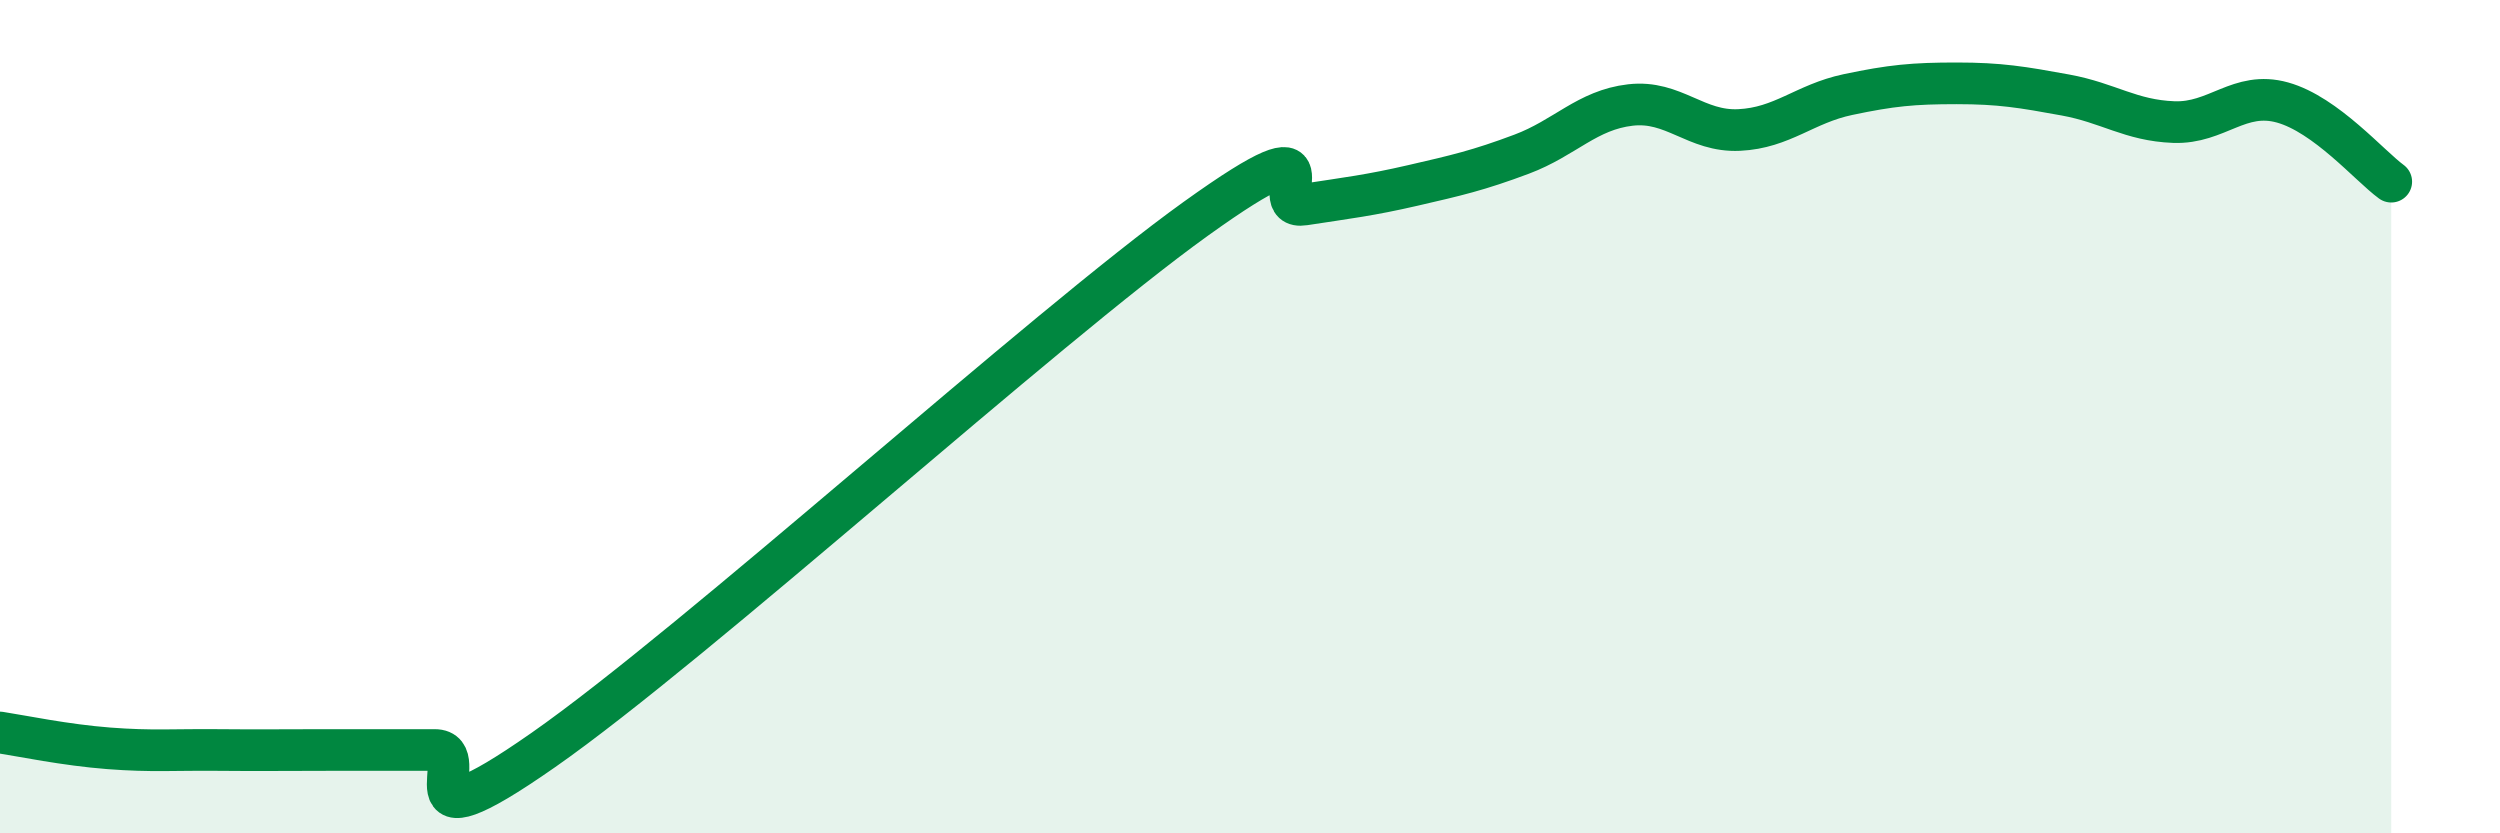 
    <svg width="60" height="20" viewBox="0 0 60 20" xmlns="http://www.w3.org/2000/svg">
      <path
        d="M 0,17.58 C 0.52,17.66 1.57,17.88 2.61,17.96 C 3.65,18.04 4.18,17.99 5.22,18 C 6.26,18.01 6.79,18 7.83,18 C 8.87,18 9.39,18 10.43,18 C 11.47,18 9.39,20.55 13.04,18 C 16.69,15.45 25.05,7.87 28.7,5.25 C 32.35,2.63 30.26,5.07 31.3,4.91 C 32.34,4.75 32.87,4.69 33.91,4.45 C 34.95,4.21 35.48,4.09 36.52,3.7 C 37.56,3.31 38.09,2.64 39.13,2.52 C 40.17,2.4 40.7,3.17 41.74,3.12 C 42.78,3.07 43.31,2.49 44.35,2.27 C 45.39,2.05 45.92,2 46.96,2 C 48,2 48.53,2.09 49.57,2.28 C 50.61,2.47 51.13,2.89 52.17,2.93 C 53.21,2.97 53.74,2.17 54.78,2.46 C 55.82,2.75 56.87,3.98 57.39,4.36L57.39 20L0 20Z"
        fill="#008740"
        opacity="0.1"
        stroke-linecap="round"
        stroke-linejoin="round"
      />
      <path
        d="M 0,17.58 C 0.52,17.66 1.57,17.88 2.61,17.96 C 3.65,18.04 4.18,17.99 5.22,18 C 6.26,18.01 6.79,18 7.83,18 C 8.87,18 9.39,18 10.43,18 C 11.47,18 9.39,20.55 13.04,18 C 16.69,15.45 25.05,7.87 28.7,5.25 C 32.35,2.63 30.26,5.07 31.3,4.91 C 32.34,4.75 32.87,4.69 33.91,4.45 C 34.95,4.21 35.48,4.09 36.52,3.7 C 37.56,3.31 38.09,2.64 39.13,2.52 C 40.17,2.4 40.7,3.17 41.74,3.12 C 42.78,3.07 43.31,2.49 44.35,2.27 C 45.39,2.05 45.92,2 46.96,2 C 48,2 48.53,2.09 49.57,2.28 C 50.61,2.47 51.13,2.89 52.17,2.93 C 53.21,2.97 53.74,2.17 54.78,2.46 C 55.82,2.75 56.87,3.98 57.39,4.36"
        stroke="#008740"
        stroke-width="1"
        fill="none"
        stroke-linecap="round"
        stroke-linejoin="round"
      />
    </svg>
  